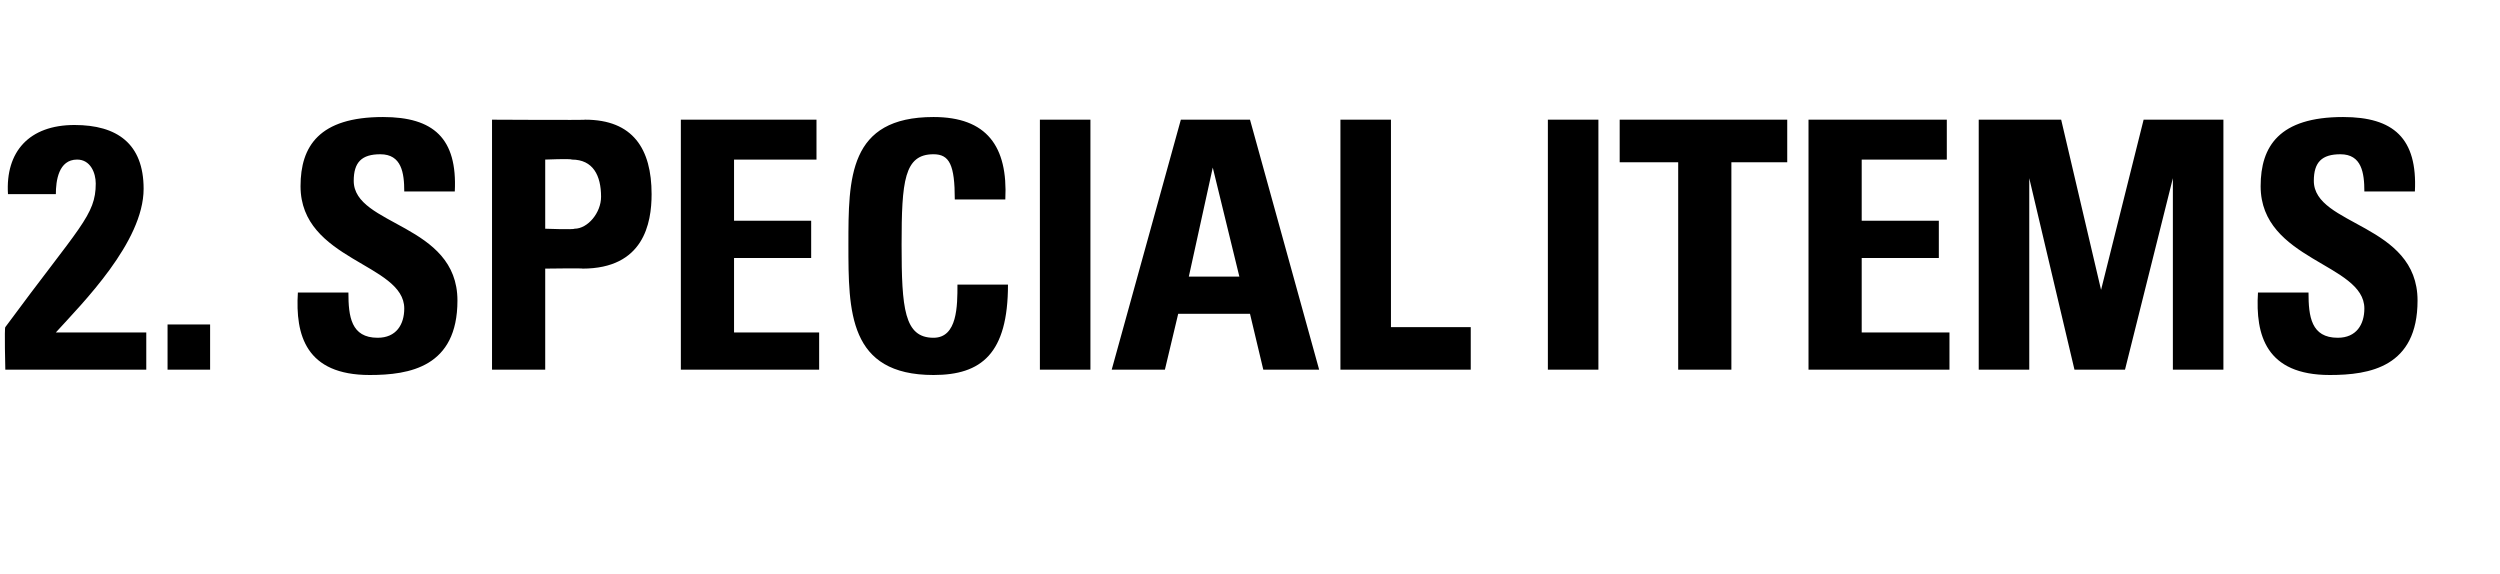 <?xml version="1.0" standalone="no"?><!DOCTYPE svg PUBLIC "-//W3C//DTD SVG 1.1//EN" "http://www.w3.org/Graphics/SVG/1.1/DTD/svg11.dtd"><svg xmlns="http://www.w3.org/2000/svg" version="1.1" width="94px" height="21.6px" viewBox="0 -2 94 21.6" style="top:-2px"><desc>2 Special Items</desc><defs/><g id="Polygon42135"><path d="m.2 11.9c0 0-.04-1.59 0-1.6c2.8-3.8 3.4-4.2 3.4-5.4c0-.4-.2-.9-.7-.9c-.7 0-.8.8-.8 1.3c0 0-1.8 0-1.8 0c-.1-1.6.8-2.6 2.5-2.6c1.6 0 2.6.7 2.6 2.4c0 2-2.3 4.3-3.3 5.4c-.02 0 3.4 0 3.4 0l0 1.4l-5.3 0zm7.7-1.7l0 1.7l-1.6 0l0-1.7l1.6 0zm6 1.9c-2.4 0-2.8-1.5-2.7-3.1c0 0 1.9 0 1.9 0c0 .9.1 1.7 1.1 1.7c.7 0 1-.5 1-1.1c0-1.7-3.9-1.8-3.9-4.6c0-1.5.7-2.6 3.1-2.6c1.9 0 2.8.8 2.7 2.8c0 0-1.9 0-1.9 0c0-.7-.1-1.4-.9-1.4c-.7 0-1 .3-1 1c0 1.7 3.9 1.6 3.9 4.5c0 2.5-1.8 2.8-3.3 2.8zm6.6-5.5c0 0 1.06.04 1.1 0c.5 0 1-.6 1-1.2c0-.8-.3-1.4-1.1-1.4c-.04-.04-1 0-1 0l0 2.6zm-2-4.1c0 0 3.54.02 3.5 0c1.8 0 2.5 1.1 2.5 2.8c0 1.1-.3 2.8-2.6 2.8c.03-.02-1.4 0-1.4 0l0 3.8l-2 0l0-9.4zm7.1 9.4l0-9.4l5.1 0l0 1.5l-3.1 0l0 2.3l2.9 0l0 1.4l-2.9 0l0 2.8l3.2 0l0 1.4l-5.2 0zm6.3-4.7c0-2.5 0-4.8 3.2-4.8c2 0 2.8 1.1 2.7 3.1c0 0-1.9 0-1.9 0c0-1.3-.2-1.7-.8-1.7c-1.1 0-1.2 1-1.2 3.4c0 2.4.1 3.5 1.2 3.5c.9 0 .9-1.2.9-2c0 0 1.9 0 1.9 0c0 2.6-1 3.4-2.8 3.4c-3.2 0-3.2-2.4-3.2-4.9zm7.2 4.7l0-9.4l1.9 0l0 9.4l-1.9 0zm2.7 0l2.6-9.4l2.6 0l2.6 9.4l-2.1 0l-.5-2.1l-2.7 0l-.5 2.1l-2 0zm3.8-7.6l0 0l-.9 4.1l1.9 0l-1-4.1zm4.8 7.6l0-9.4l1.9 0l0 7.8l3 0l0 1.6l-4.9 0zm7.8 0l0-9.4l1.9 0l0 9.4l-1.9 0zm9-9.4l0 1.6l-2.1 0l0 7.8l-2 0l0-7.8l-2.2 0l0-1.6l6.3 0zm.8 9.4l0-9.4l5.2 0l0 1.5l-3.2 0l0 2.3l2.9 0l0 1.4l-2.9 0l0 2.8l3.3 0l0 1.4l-5.3 0zm6.4 0l0-9.4l3.1 0l1.5 6.4l0 0l1.6-6.4l3 0l0 9.4l-1.9 0l0-7.2l0 0l-1.8 7.2l-1.9 0l-1.7-7.2l0 0l0 7.2l-1.9 0zm13.2.2c-2.4 0-2.8-1.5-2.7-3.1c0 0 1.9 0 1.9 0c0 .9.1 1.7 1.1 1.7c.7 0 1-.5 1-1.1c0-1.7-3.9-1.8-3.9-4.6c0-1.5.7-2.6 3.1-2.6c1.9 0 2.8.8 2.7 2.8c0 0-1.9 0-1.9 0c0-.7-.1-1.4-.9-1.4c-.7 0-1 .3-1 1c0 1.7 3.9 1.6 3.9 4.5c0 2.5-1.8 2.8-3.3 2.8z" stroke="none" fill="#000"/></g></svg>